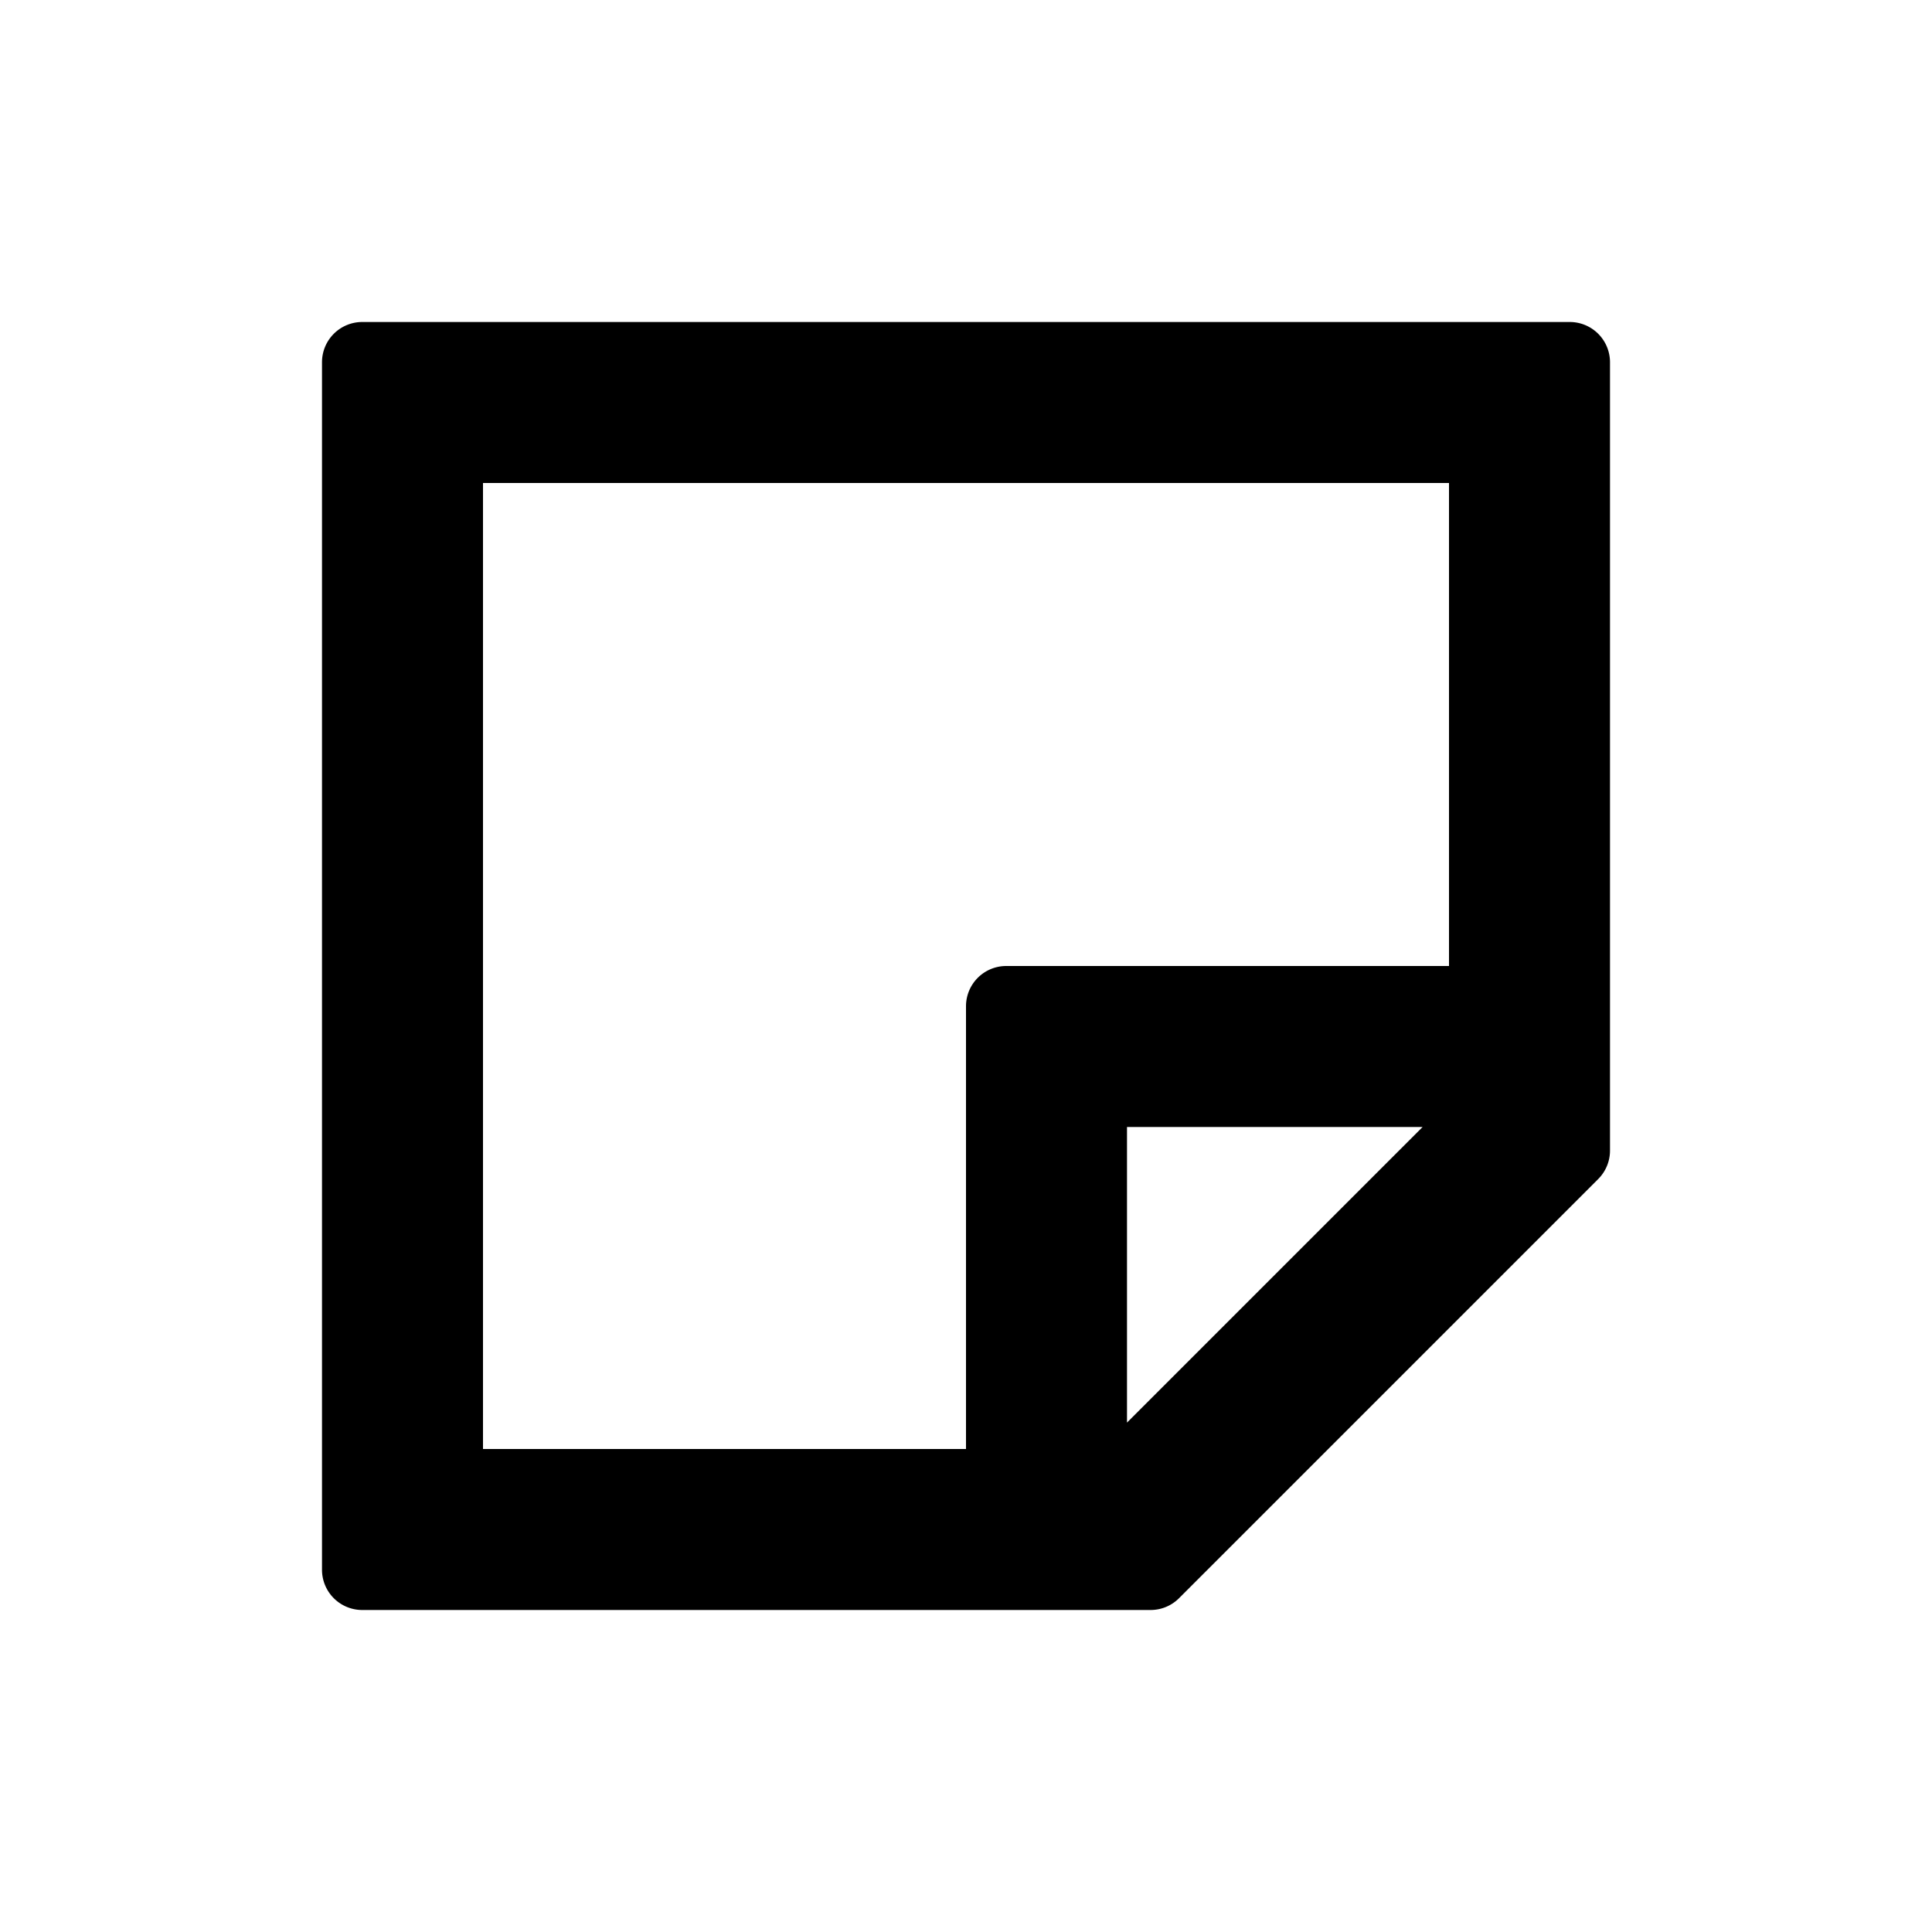 <svg xmlns="http://www.w3.org/2000/svg" width="24" height="24" class="wd-icon-note wd-icon" focusable="false" role="presentation" viewBox="0 0 24 24"><g class="wd-icon-container"><path fill-rule="evenodd" d="M14.646 19.854a.5.5 0 0 1-.353.146H4.5a.5.5 0 0 1-.5-.5v-15a.5.5 0 0 1 .5-.5h15a.5.5 0 0 1 .5.5v9.793a.5.5 0 0 1-.146.353l-5.208 5.208zM12 18H6V6h12v6h-5.5a.5.5 0 0 0-.5.5V18zm2-.328L17.672 14H14v3.672z" class="wd-icon-fill" clip-rule="evenodd"/></g></svg>